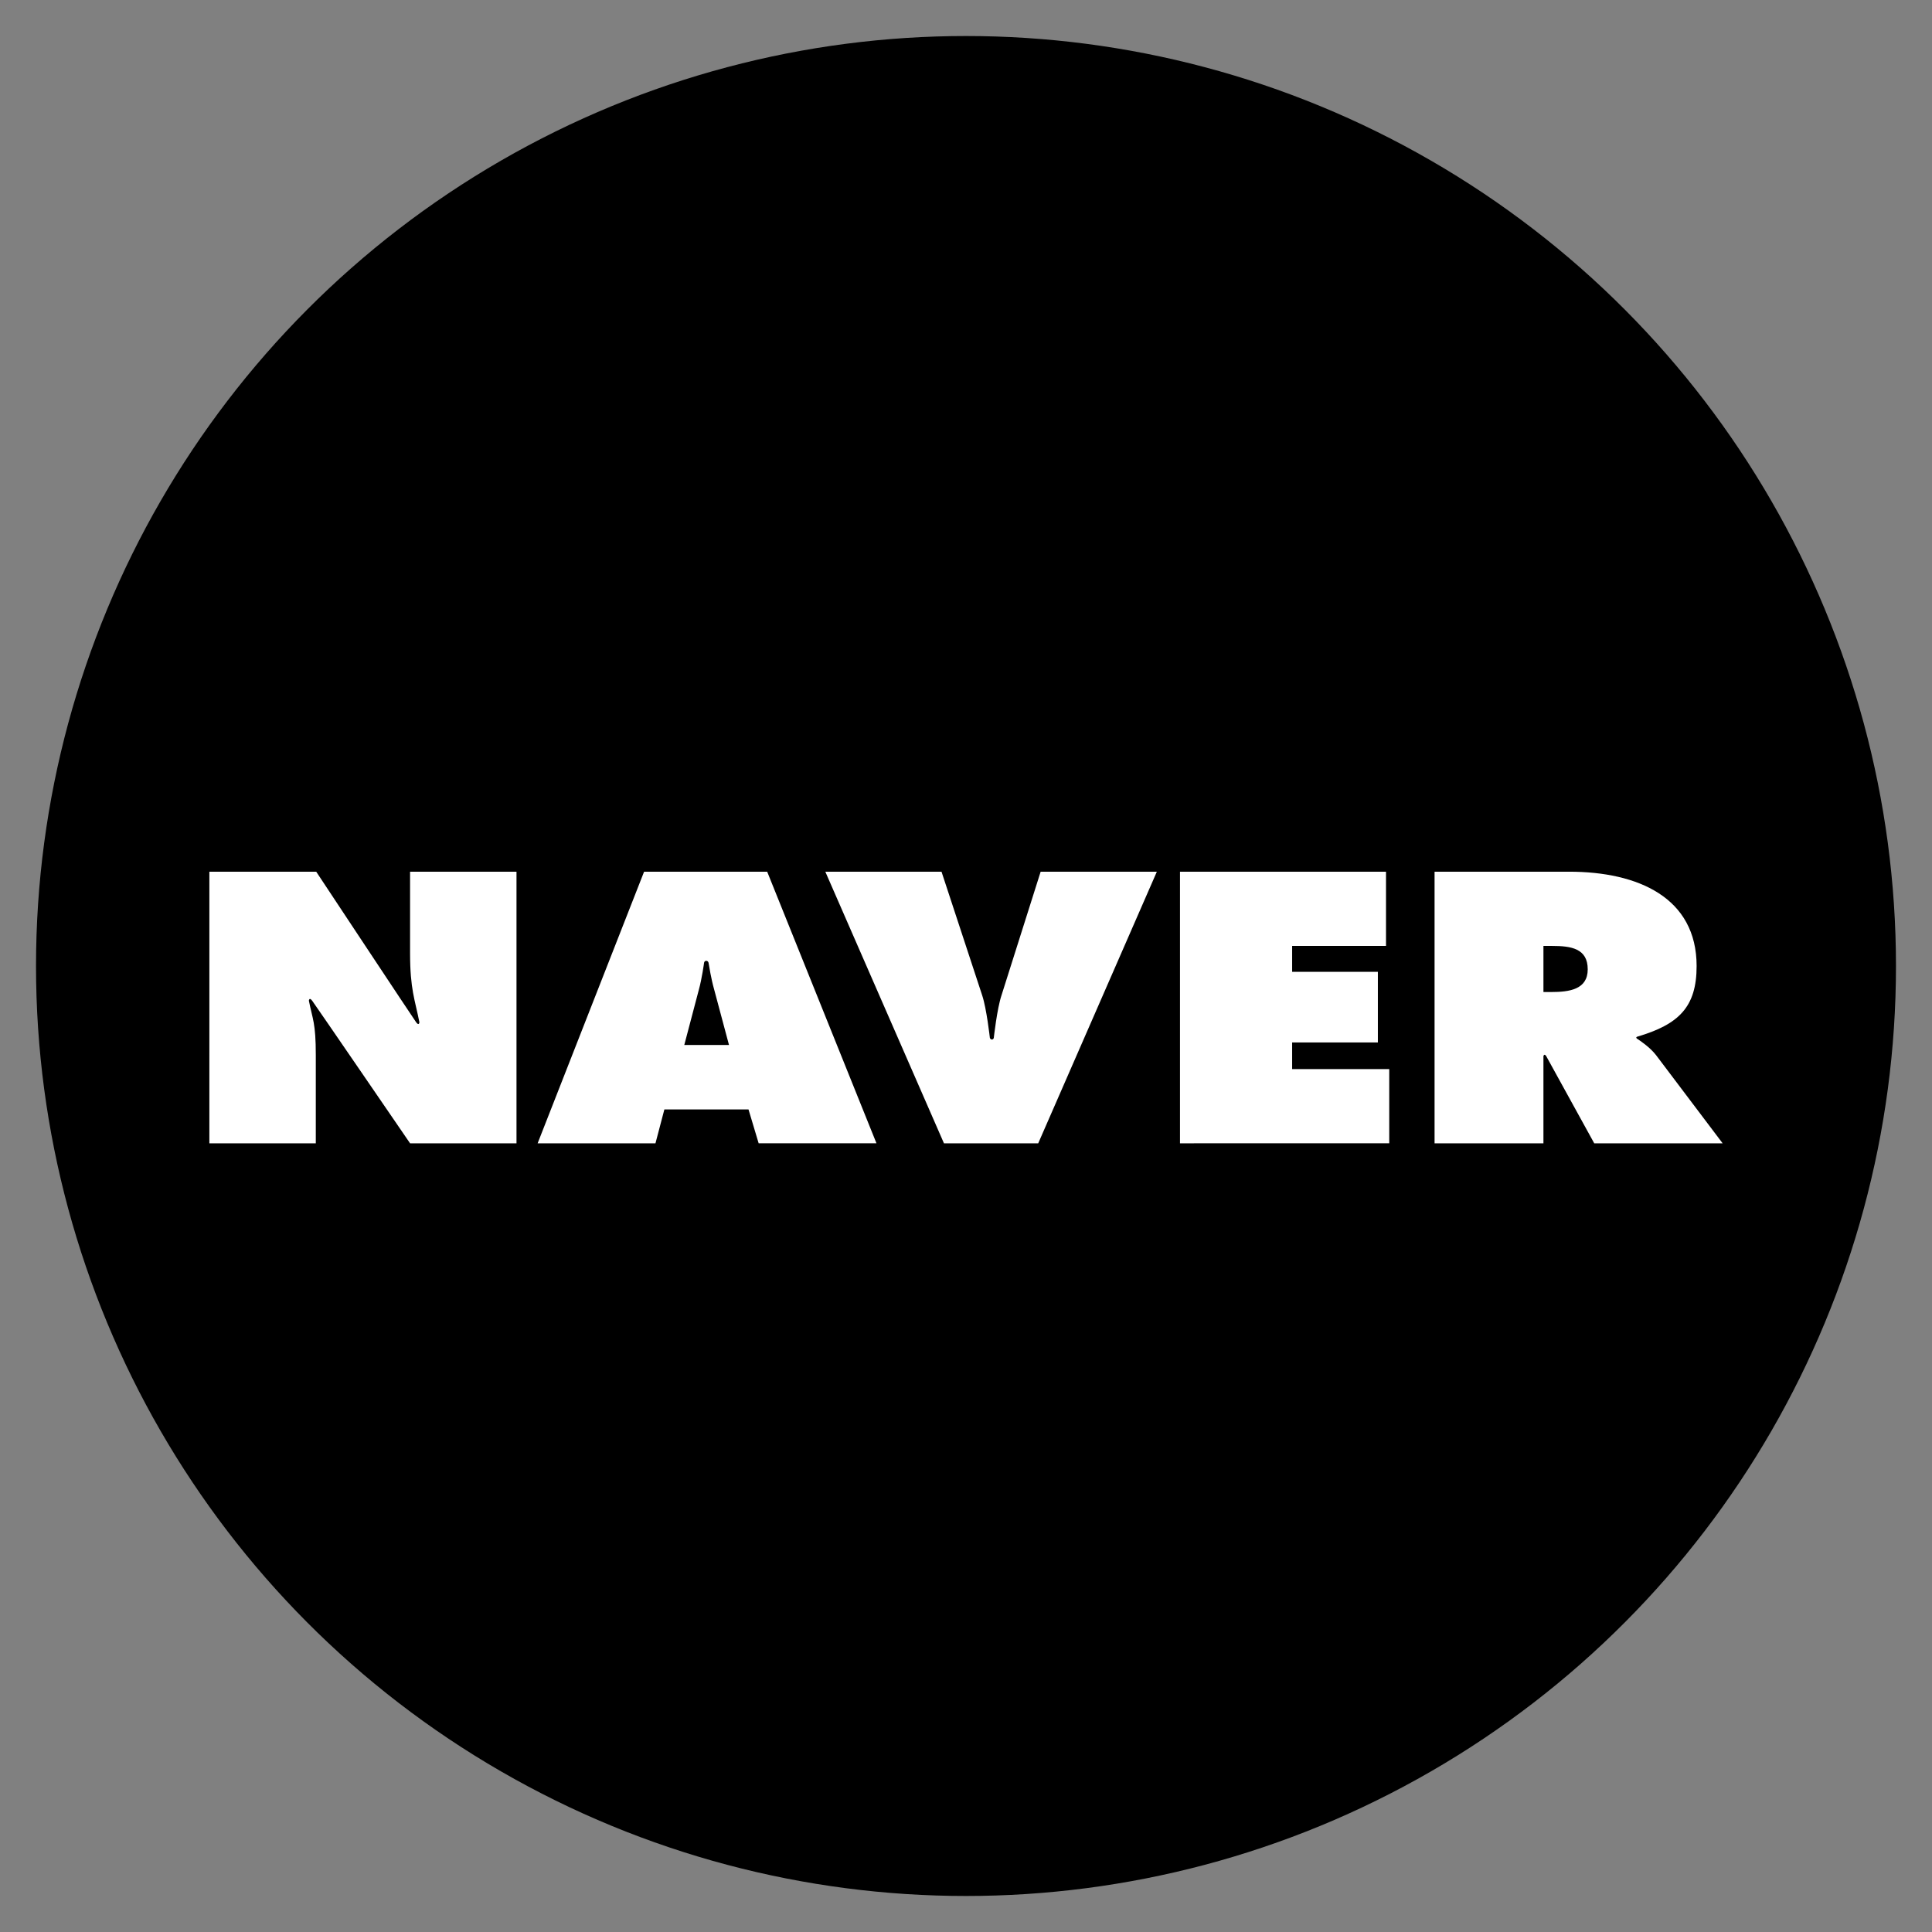 <?xml version="1.0" ?><!DOCTYPE svg  PUBLIC '-//W3C//DTD SVG 1.1//EN'  'http://www.w3.org/Graphics/SVG/1.1/DTD/svg11.dtd'><svg enable-background="new 0 0 512 512" height="512px" id="Layer_1" version="1.1" viewBox="0 0 512 512" width="512px" xml:space="preserve" xmlns="http://www.w3.org/2000/svg" xmlns:xlink="http://www.w3.org/1999/xlink"><rect x="0" y="0" width="512" height="512" fill="#808080" stroke="none"/><g><circle cx="255.999" cy="256" r="246.455"/></g><g><path d="M55.486,231.011h28.315c0,0,25.719,38.858,26.483,39.905c0.769,1.041,0.861,0,0.861,0   c-1.184-6.02-2.473-8.717-2.473-18.328v-21.577h28.205v71.977h-28.205c0,0-25.189-36.781-25.952-37.801   c-0.759-1.018-0.862,0-0.862,0c0.971,4.969,1.832,5.795,1.832,14.416v23.385H55.484L55.486,231.011L55.486,231.011z" fill="#FFFFFF"/><path d="M181.342,276.93l3.85-14.607c0.829-2.959,1.4-7.21,1.4-7.21c0.122-0.653,1.025-0.653,1.18,0.032   c0.185,1.002,0.635,4.063,1.496,7.114l3.924,14.672H181.342z M176.064,294.018h22.299l2.688,8.969h31.222l-28.962-71.975h-32.623   l-28.211,71.977h31.228L176.064,294.018z" fill="#FFFFFF"/><path d="M306.575,231.011l-31.436,71.977h-24.981l-31.438-71.977h30.792l10.769,32.743   c1.184,3.531,2.044,11.287,2.044,11.287c0.203,0.611,0.924,0.57,1.041,0c0,0,0.861-7.756,2.048-11.287l10.368-32.743H306.575z" fill="#FFFFFF"/><path d="M312.71,231.011h54.595v19.669H342.43v6.869h22.721v18.709H342.43v7.066h25.733v19.664H312.71V231.011   L312.71,231.011z" fill="#FFFFFF"/><path d="M409.026,250.68h2.267c5.059,0,9.47,0.661,9.47,6.202c0,5.342-4.845,6.015-9.692,6.015h-2.044V250.68z    M380.175,302.992h28.851v-23.106c0,0,0.188-0.82,0.738,0l12.725,23.104h34.027l-17.662-23.393c-1.62-2.096-4.344-3.895-4.953-4.29   c-0.607-0.405,0-0.581,0-0.581c10.979-3.244,15.72-7.821,15.72-18.708c0-18.136-15.509-25.01-33.81-25.01h-35.636V302.992   L380.175,302.992z" fill="#FFFFFF"/></g></svg>